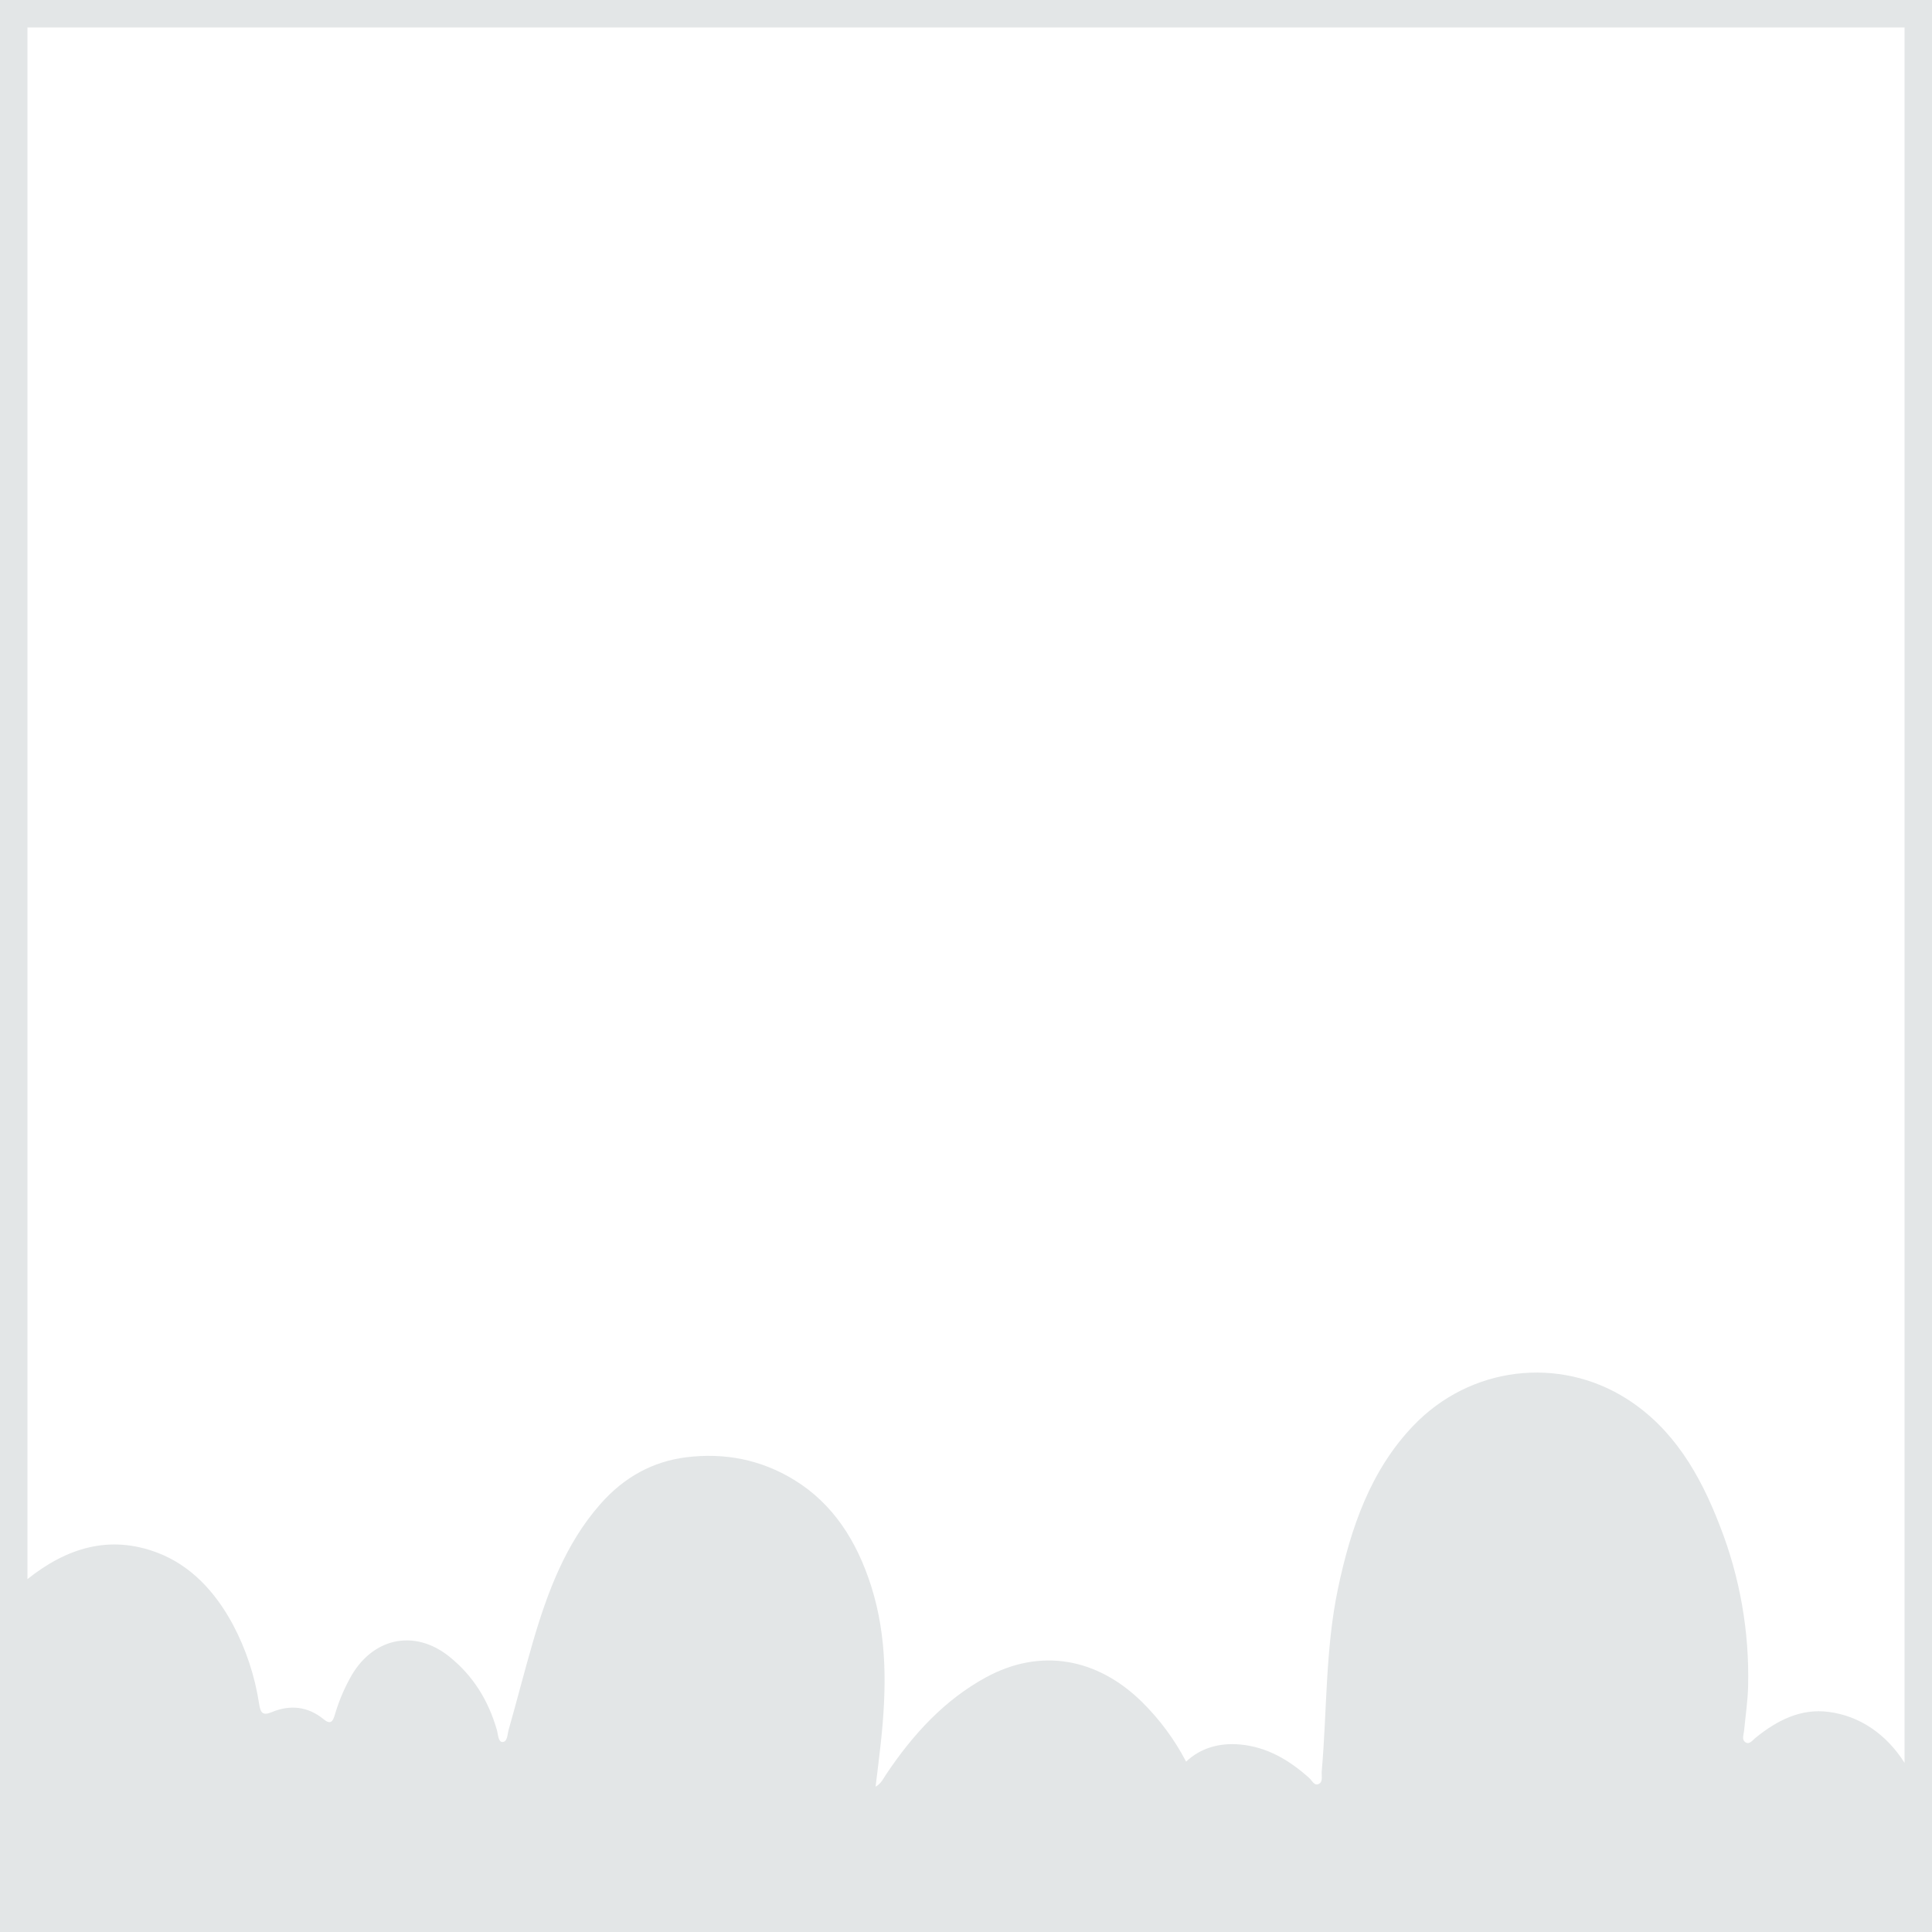 <svg width="1056" height="1056" viewBox="0 0 1056 1056" fill="none" xmlns="http://www.w3.org/2000/svg">
<path d="M0 0V1056H1056V0H0ZM1041 15V963.55C1031.11 947.94 1016.61 937.9 999.54 935.7C984.36 933.7 971.39 940.22 959.41 949.97C957.81 951.28 956.01 953.97 953.71 952.06C951.98 950.59 953.09 948.06 953.3 945.89C954.08 937.79 955.3 929.71 955.49 921.59C956.216 891.73 950.995 862.023 940.13 834.2C929.25 805.82 914.57 780.83 889.35 764.71C852.3 741.03 803.56 746.71 772.42 779.35C749.09 803.76 738.27 835.1 731.25 868.63C724.39 901.39 725.35 935.07 722.43 968.29C722.23 970.63 723.25 973.72 720.95 975.01C718.44 976.42 717.22 973.27 715.61 971.83C704.56 961.94 692.61 954.92 678.01 953.53C666.22 952.41 656.01 955.6 648.31 962.89C641.971 950.747 633.768 939.673 624 930.07C599.37 906 568.42 900.76 539 916.76C516.45 929.01 499 947.86 484.2 970.06C482.76 972.23 481.69 974.78 478.59 976.59C479.59 968.08 480.59 960.44 481.42 952.78C484.55 923.78 485.1 895.05 476.18 866.98C468.28 842.15 455.27 821.91 434.23 808.98C415.83 797.68 395.96 793.98 375.23 796.5C356.95 798.77 341.23 807.24 328.17 822.08C309.22 843.57 299.17 870.25 291.09 898.14C286.53 913.85 282.5 929.75 278.01 945.48C277.32 947.92 277.41 952.13 274.64 952.15C272.31 952.15 272.28 948.09 271.64 945.74C266.88 929.11 258.38 915.74 245.53 905.43C226.29 890.03 202.88 895.2 190.98 917.88C187.685 923.977 185.037 930.402 183.08 937.05C181.94 941.05 180.67 942.82 176.9 939.72C168.12 932.52 158.3 931.72 148.4 935.88C143.54 937.88 142.4 936.15 141.64 931.38C139.33 916.12 134.444 901.363 127.19 887.74C117.43 869.74 104.19 855.65 86.19 848.74C59.84 838.67 36.32 846.1 15 863.13V15H1041Z" fill="#E3E6E7"/>
</svg>
